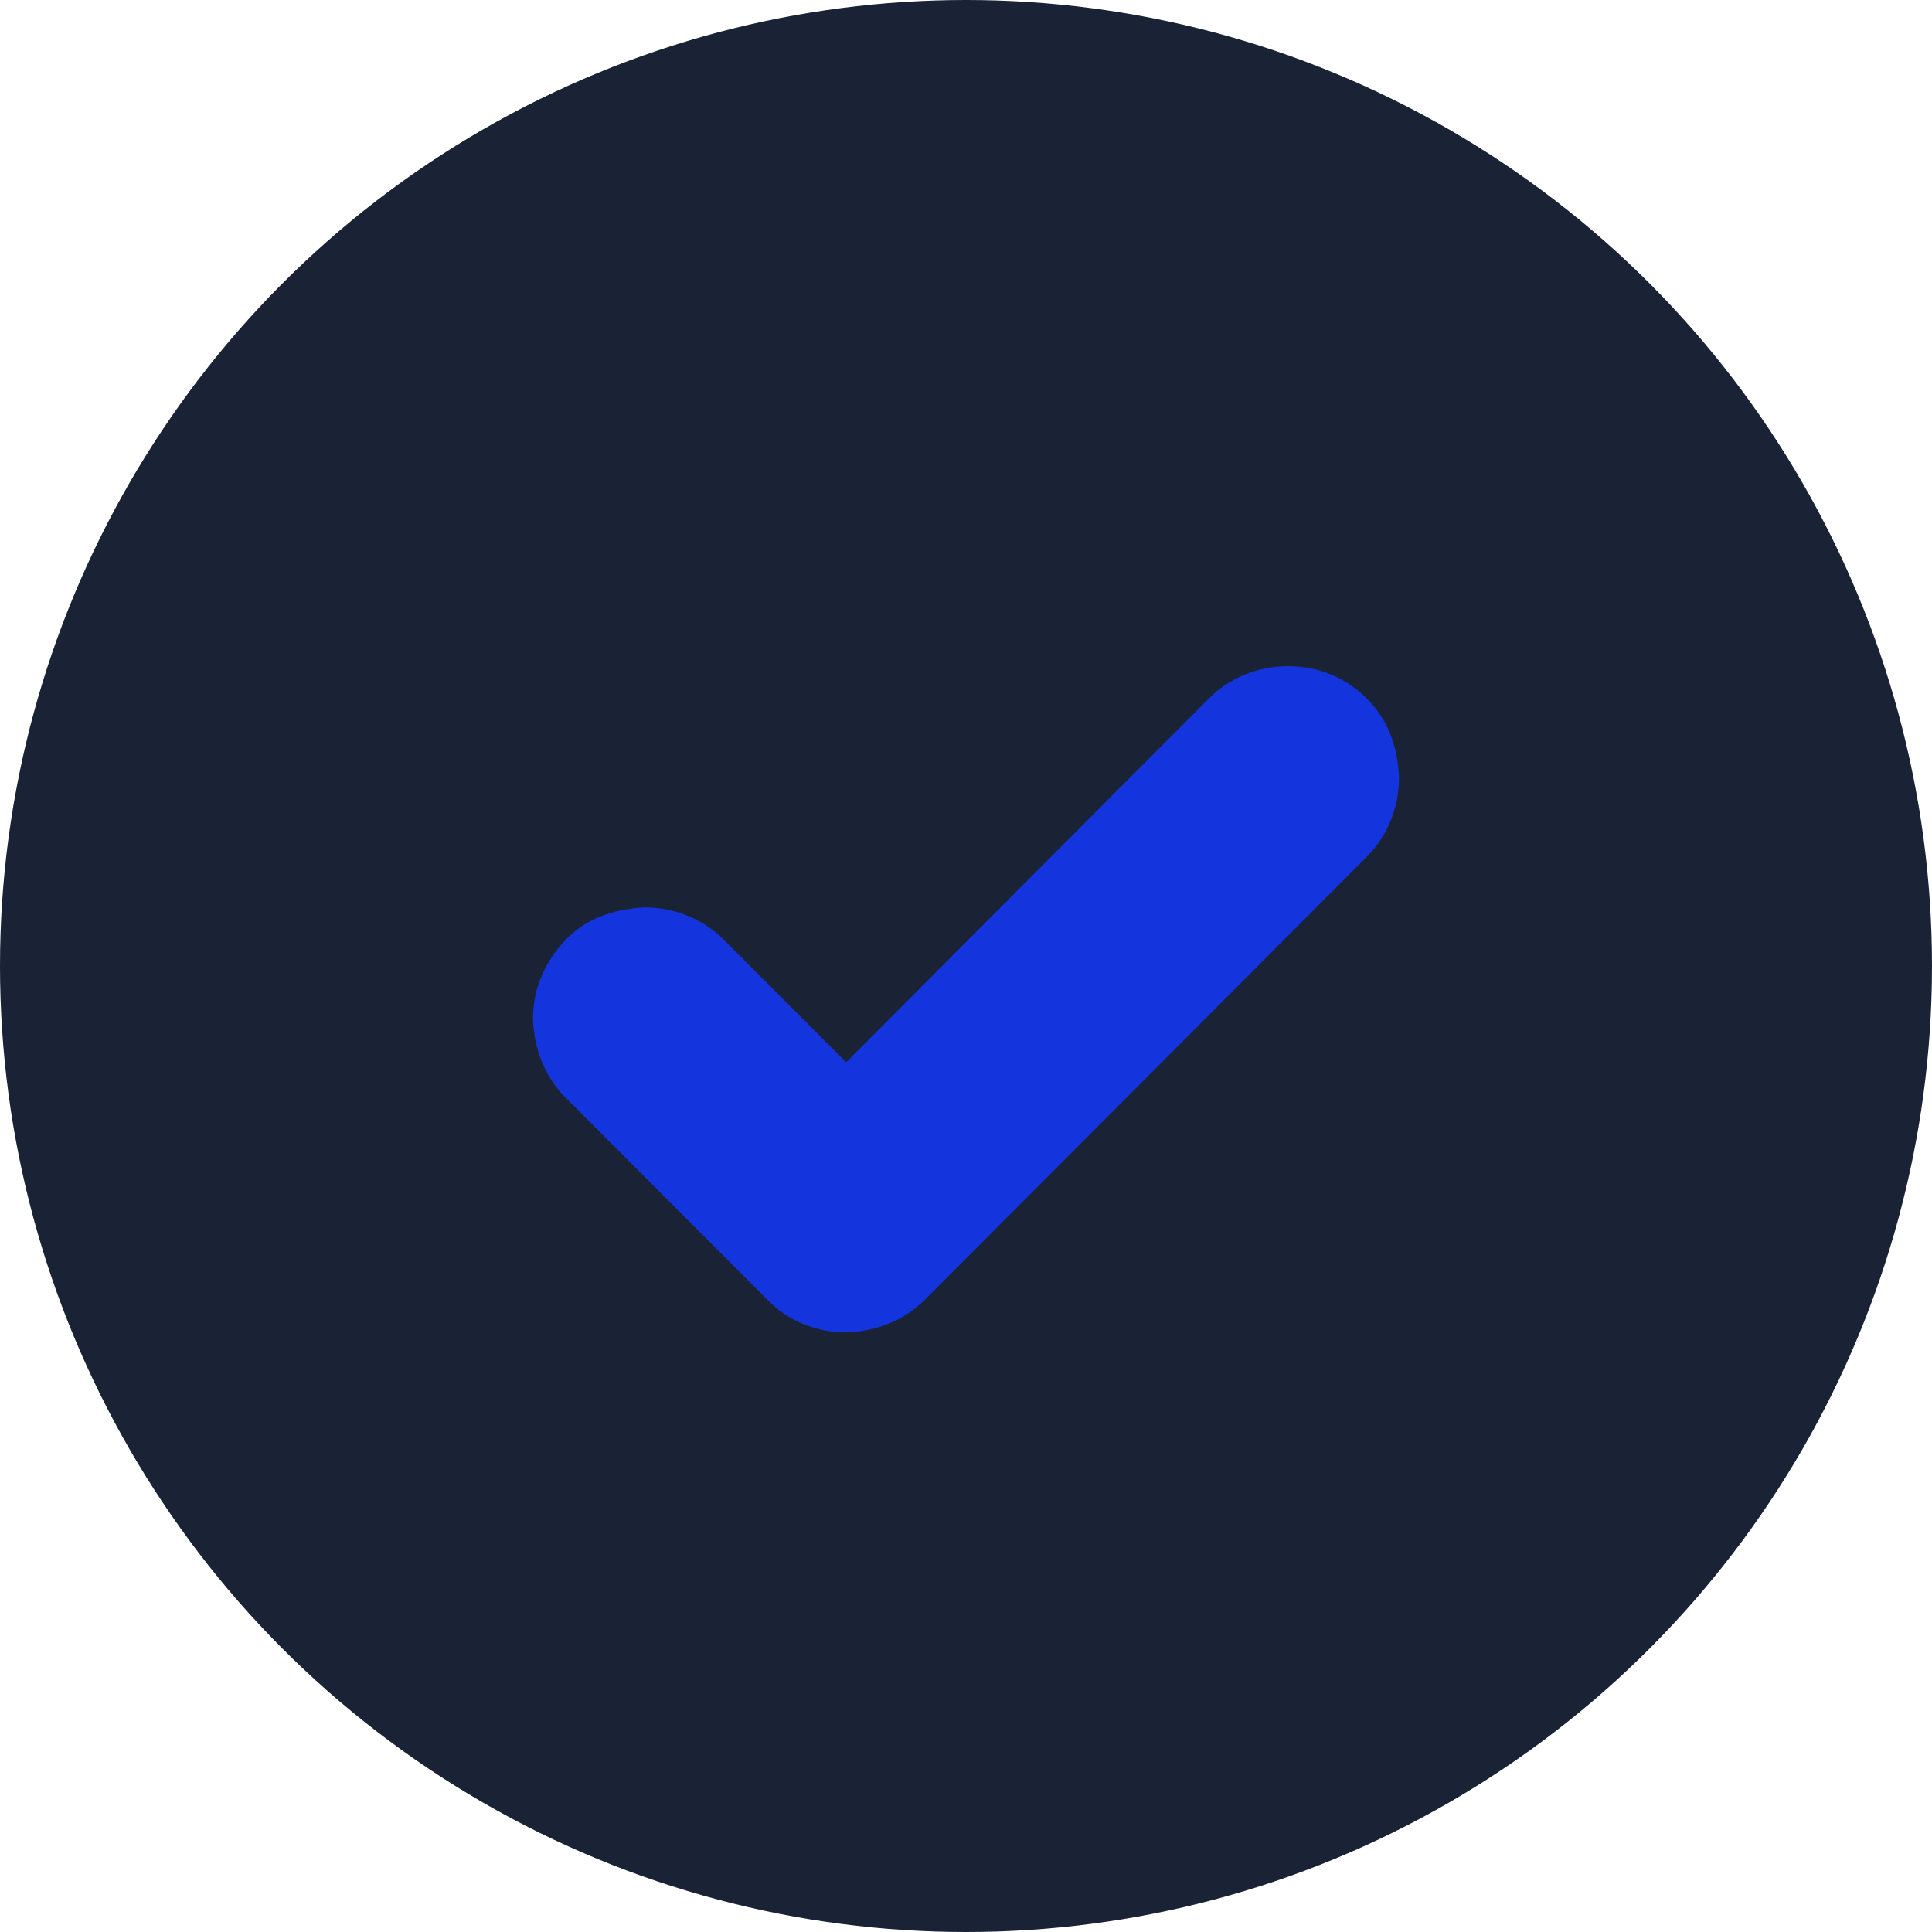 <?xml version="1.0" encoding="UTF-8"?> <svg xmlns="http://www.w3.org/2000/svg" width="29" height="29" viewBox="0 0 29 29" fill="none"><circle cx="14.5" cy="14.5" r="14.5" fill="#1A2335"></circle><path d="M19.33 10C19.564 10 19.781 10.042 19.981 10.125C20.182 10.209 20.36 10.329 20.516 10.485C20.672 10.641 20.788 10.817 20.866 11.012C20.944 11.207 20.989 11.427 21 11.672C21 11.895 20.958 12.11 20.875 12.316C20.791 12.522 20.672 12.704 20.516 12.86L13.886 19.507C13.73 19.663 13.55 19.783 13.344 19.866C13.138 19.95 12.923 19.994 12.701 20C12.478 20 12.264 19.958 12.058 19.875C11.852 19.791 11.671 19.668 11.515 19.507L8.493 16.48C8.337 16.324 8.217 16.143 8.134 15.937C8.05 15.73 8.006 15.516 8 15.293C8 15.059 8.045 14.841 8.134 14.64C8.223 14.44 8.342 14.261 8.493 14.105C8.643 13.949 8.818 13.832 9.019 13.754C9.219 13.676 9.439 13.632 9.678 13.62C9.901 13.62 10.115 13.662 10.321 13.746C10.527 13.829 10.708 13.949 10.864 14.105L12.701 15.945L18.145 10.485C18.3 10.329 18.481 10.209 18.687 10.125C18.893 10.042 19.108 10 19.33 10Z" fill="#1434DD"></path></svg> 